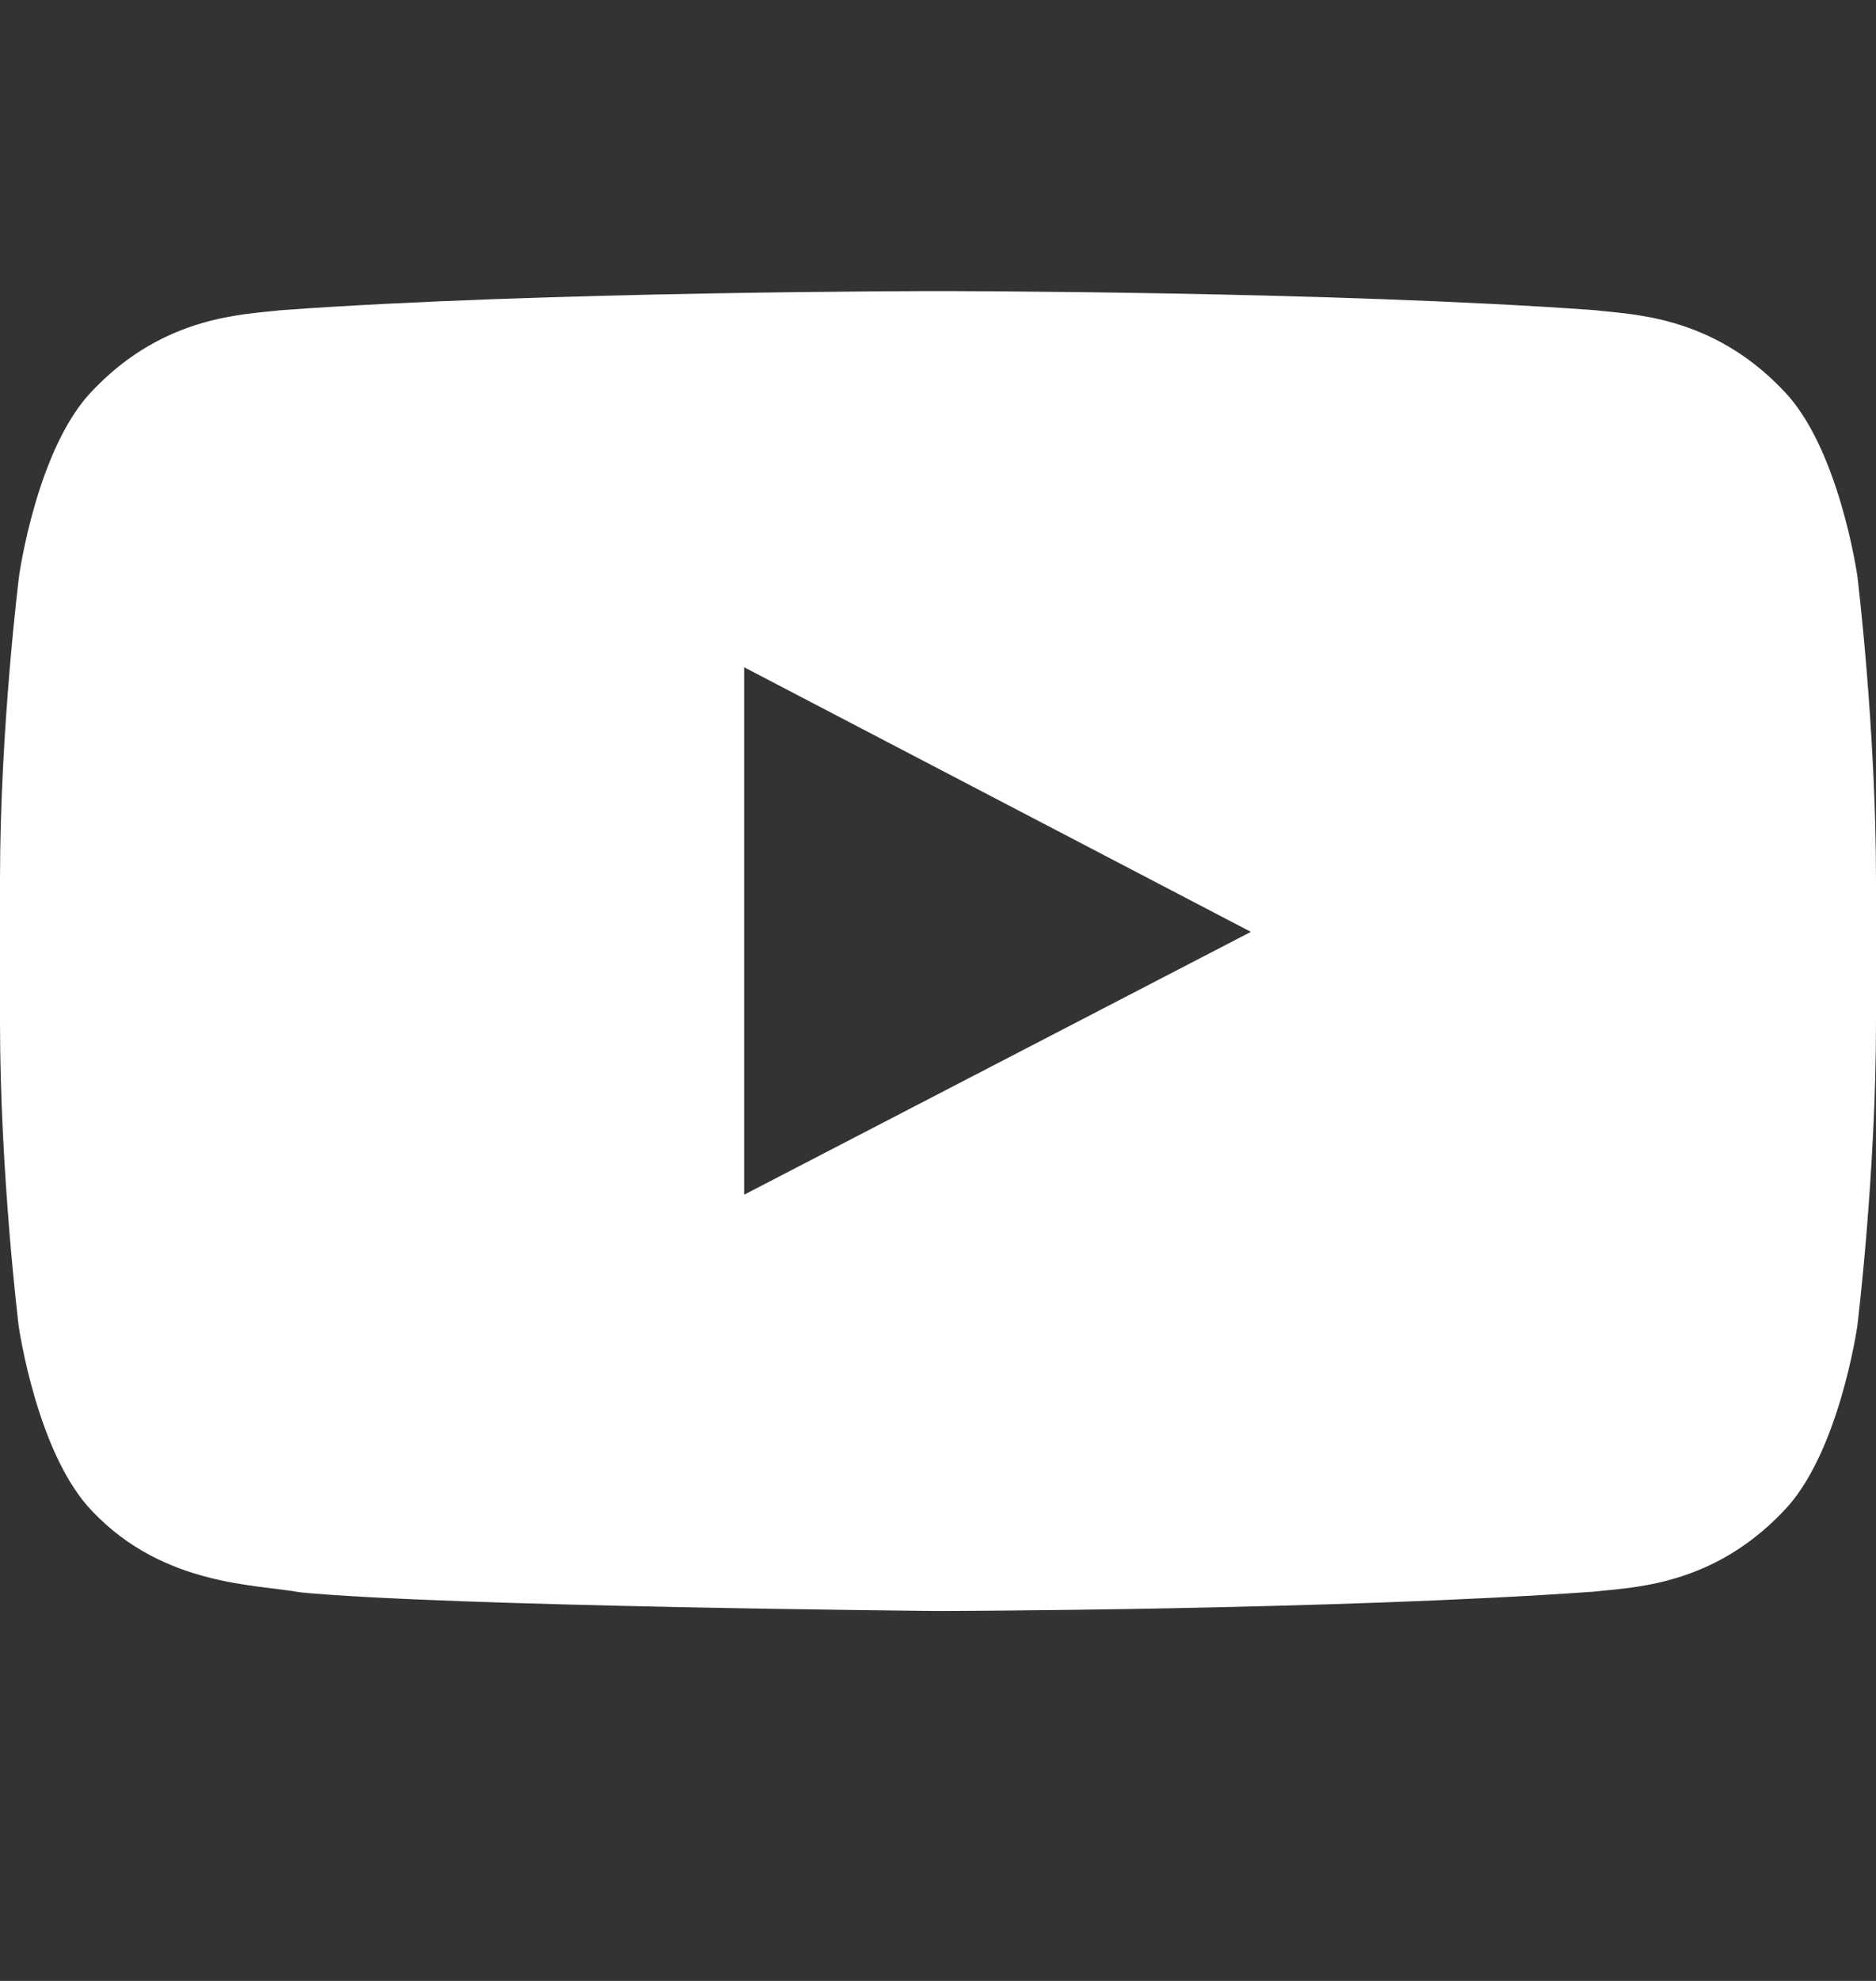 <svg width="18" height="19" viewBox="0 0 18 19" fill="none" xmlns="http://www.w3.org/2000/svg">
<rect x="0" y="0" width="18" height="19" fill="#333333" stroke="none"/>
<path d="M17.821 5.524C17.821 5.524 17.645 4.283 17.104 3.738C16.418 3.021 15.652 3.017 15.3 2.975C12.783 2.792 9.004 2.792 9.004 2.792H8.996C8.996 2.792 5.217 2.792 2.7 2.975C2.348 3.017 1.582 3.021 0.896 3.738C0.355 4.283 0.183 5.524 0.183 5.524C0.183 5.524 0 6.983 0 8.439V9.803C0 11.258 0.179 12.717 0.179 12.717C0.179 12.717 0.355 13.958 0.893 14.503C1.579 15.22 2.479 15.196 2.879 15.273C4.321 15.41 9 15.452 9 15.452C9 15.452 12.783 15.445 15.3 15.266C15.652 15.224 16.418 15.22 17.104 14.503C17.645 13.958 17.821 12.717 17.821 12.717C17.821 12.717 18 11.262 18 9.803V8.439C18 6.983 17.821 5.524 17.821 5.524ZM7.14 11.459V6.4L12.002 8.938L7.14 11.459Z" fill="white"/>
</svg>
